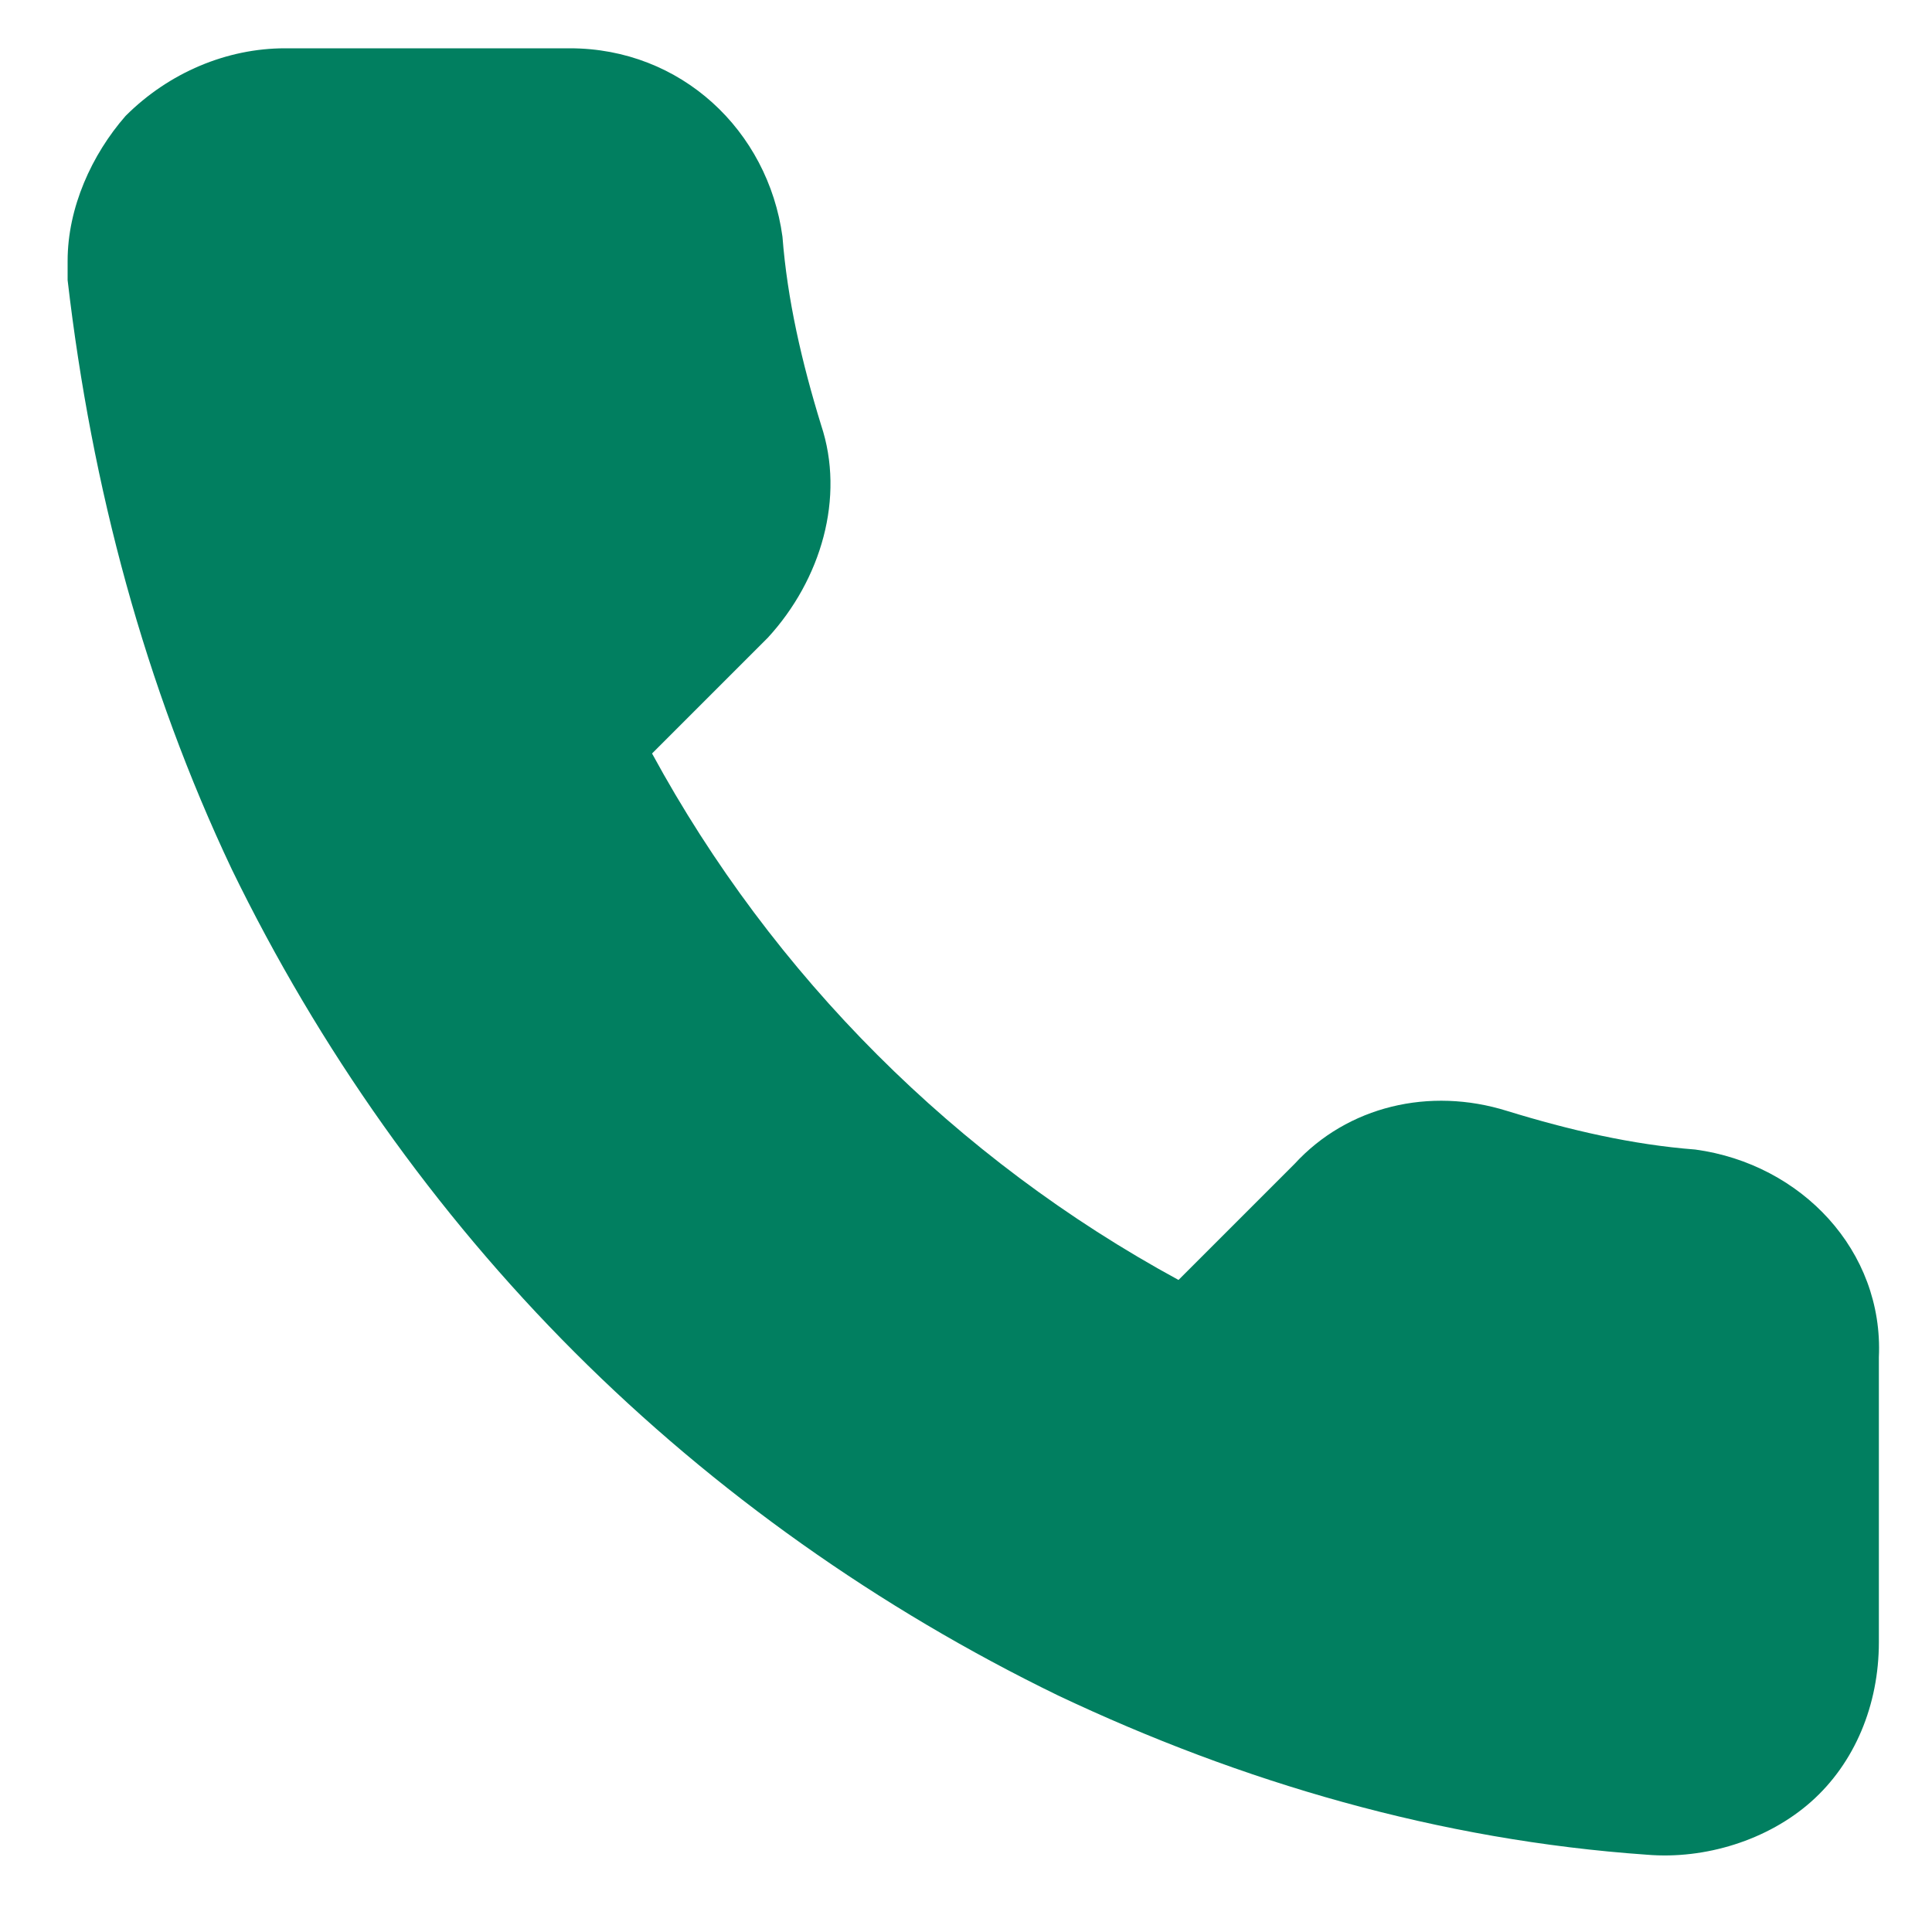 <?xml version="1.0" encoding="utf-8"?>
<!-- Generator: Adobe Illustrator 25.4.1, SVG Export Plug-In . SVG Version: 6.00 Build 0)  -->
<svg version="1.1" id="Layer_1" xmlns="http://www.w3.org/2000/svg" xmlns:xlink="http://www.w3.org/1999/xlink" x="0px" y="0px"
	 viewBox="0 0 40 40" style="enable-background:new 0 0 40 40;" xml:space="preserve">
<style type="text/css">
	.st0{fill:#017F60;}
</style>
<path class="st0" d="M35.1,23.8c-1.3-0.1-2.6-0.4-3.9-0.8c-1.6-0.5-3.3-0.1-4.4,1.1l-2.4,2.4C19.8,24,16,20.2,13.5,15.6l2.4-2.4
	C17,12,17.5,10.3,17,8.8c-0.4-1.3-0.7-2.6-0.8-3.9C15.9,2.7,14.1,1,11.8,1H5.9C4.7,1,3.5,1.5,2.6,2.4c-0.7,0.8-1.2,1.9-1.2,3
	c0,0.1,0,0.3,0,0.4C1.9,10.1,3,14.2,4.8,18c1.8,3.7,4.2,7.1,7.1,10c2.9,2.9,6.3,5.3,10,7.1c3.8,1.8,7.9,3,12.2,3.3
	c1.2,0.1,2.5-0.3,3.4-1.1c0.9-0.8,1.4-2,1.4-3.3v-5.9C39,25.9,37.3,24.1,35.1,23.8z"/>
</svg>
